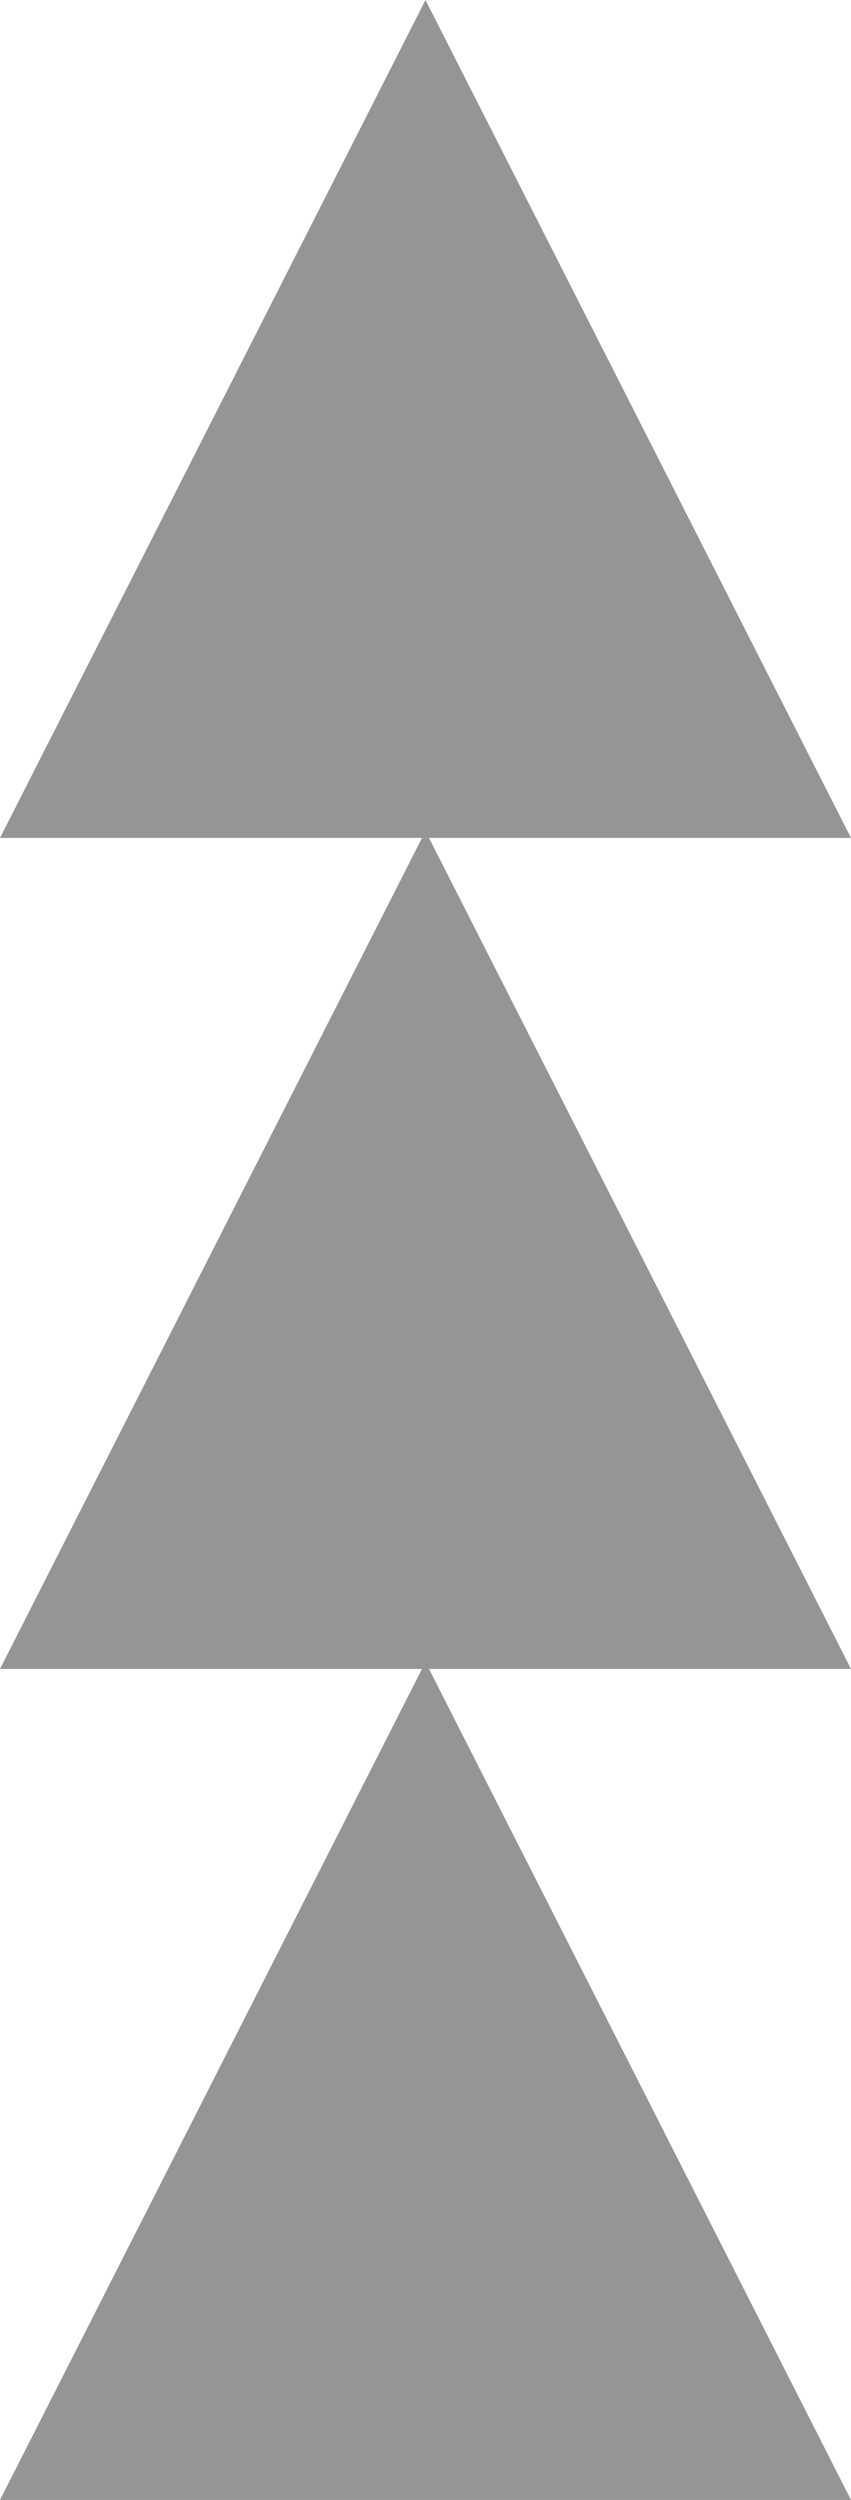 <!-- Generator: Adobe Illustrator 25.2.3, SVG Export Plug-In  -->
<svg version="1.1" xmlns="http://www.w3.org/2000/svg" xmlns:xlink="http://www.w3.org/1999/xlink" x="0px" y="0px"
	 width="34.971px" height="102.687px" viewBox="0 0 34.971 102.687"
	 style="overflow:visible;enable-background:new 0 0 34.971 102.687;" xml:space="preserve">
<style type="text/css">
	.st0{fill:#959595;}
</style>
<defs>
</defs>
<polygon class="st0" points="17.63,34.419 34.971,34.419 17.485,0 0,34.419 17.341,34.419 0,68.553 17.341,68.553 0,102.687 
	34.971,102.687 17.63,68.553 34.971,68.553 "/>
</svg>